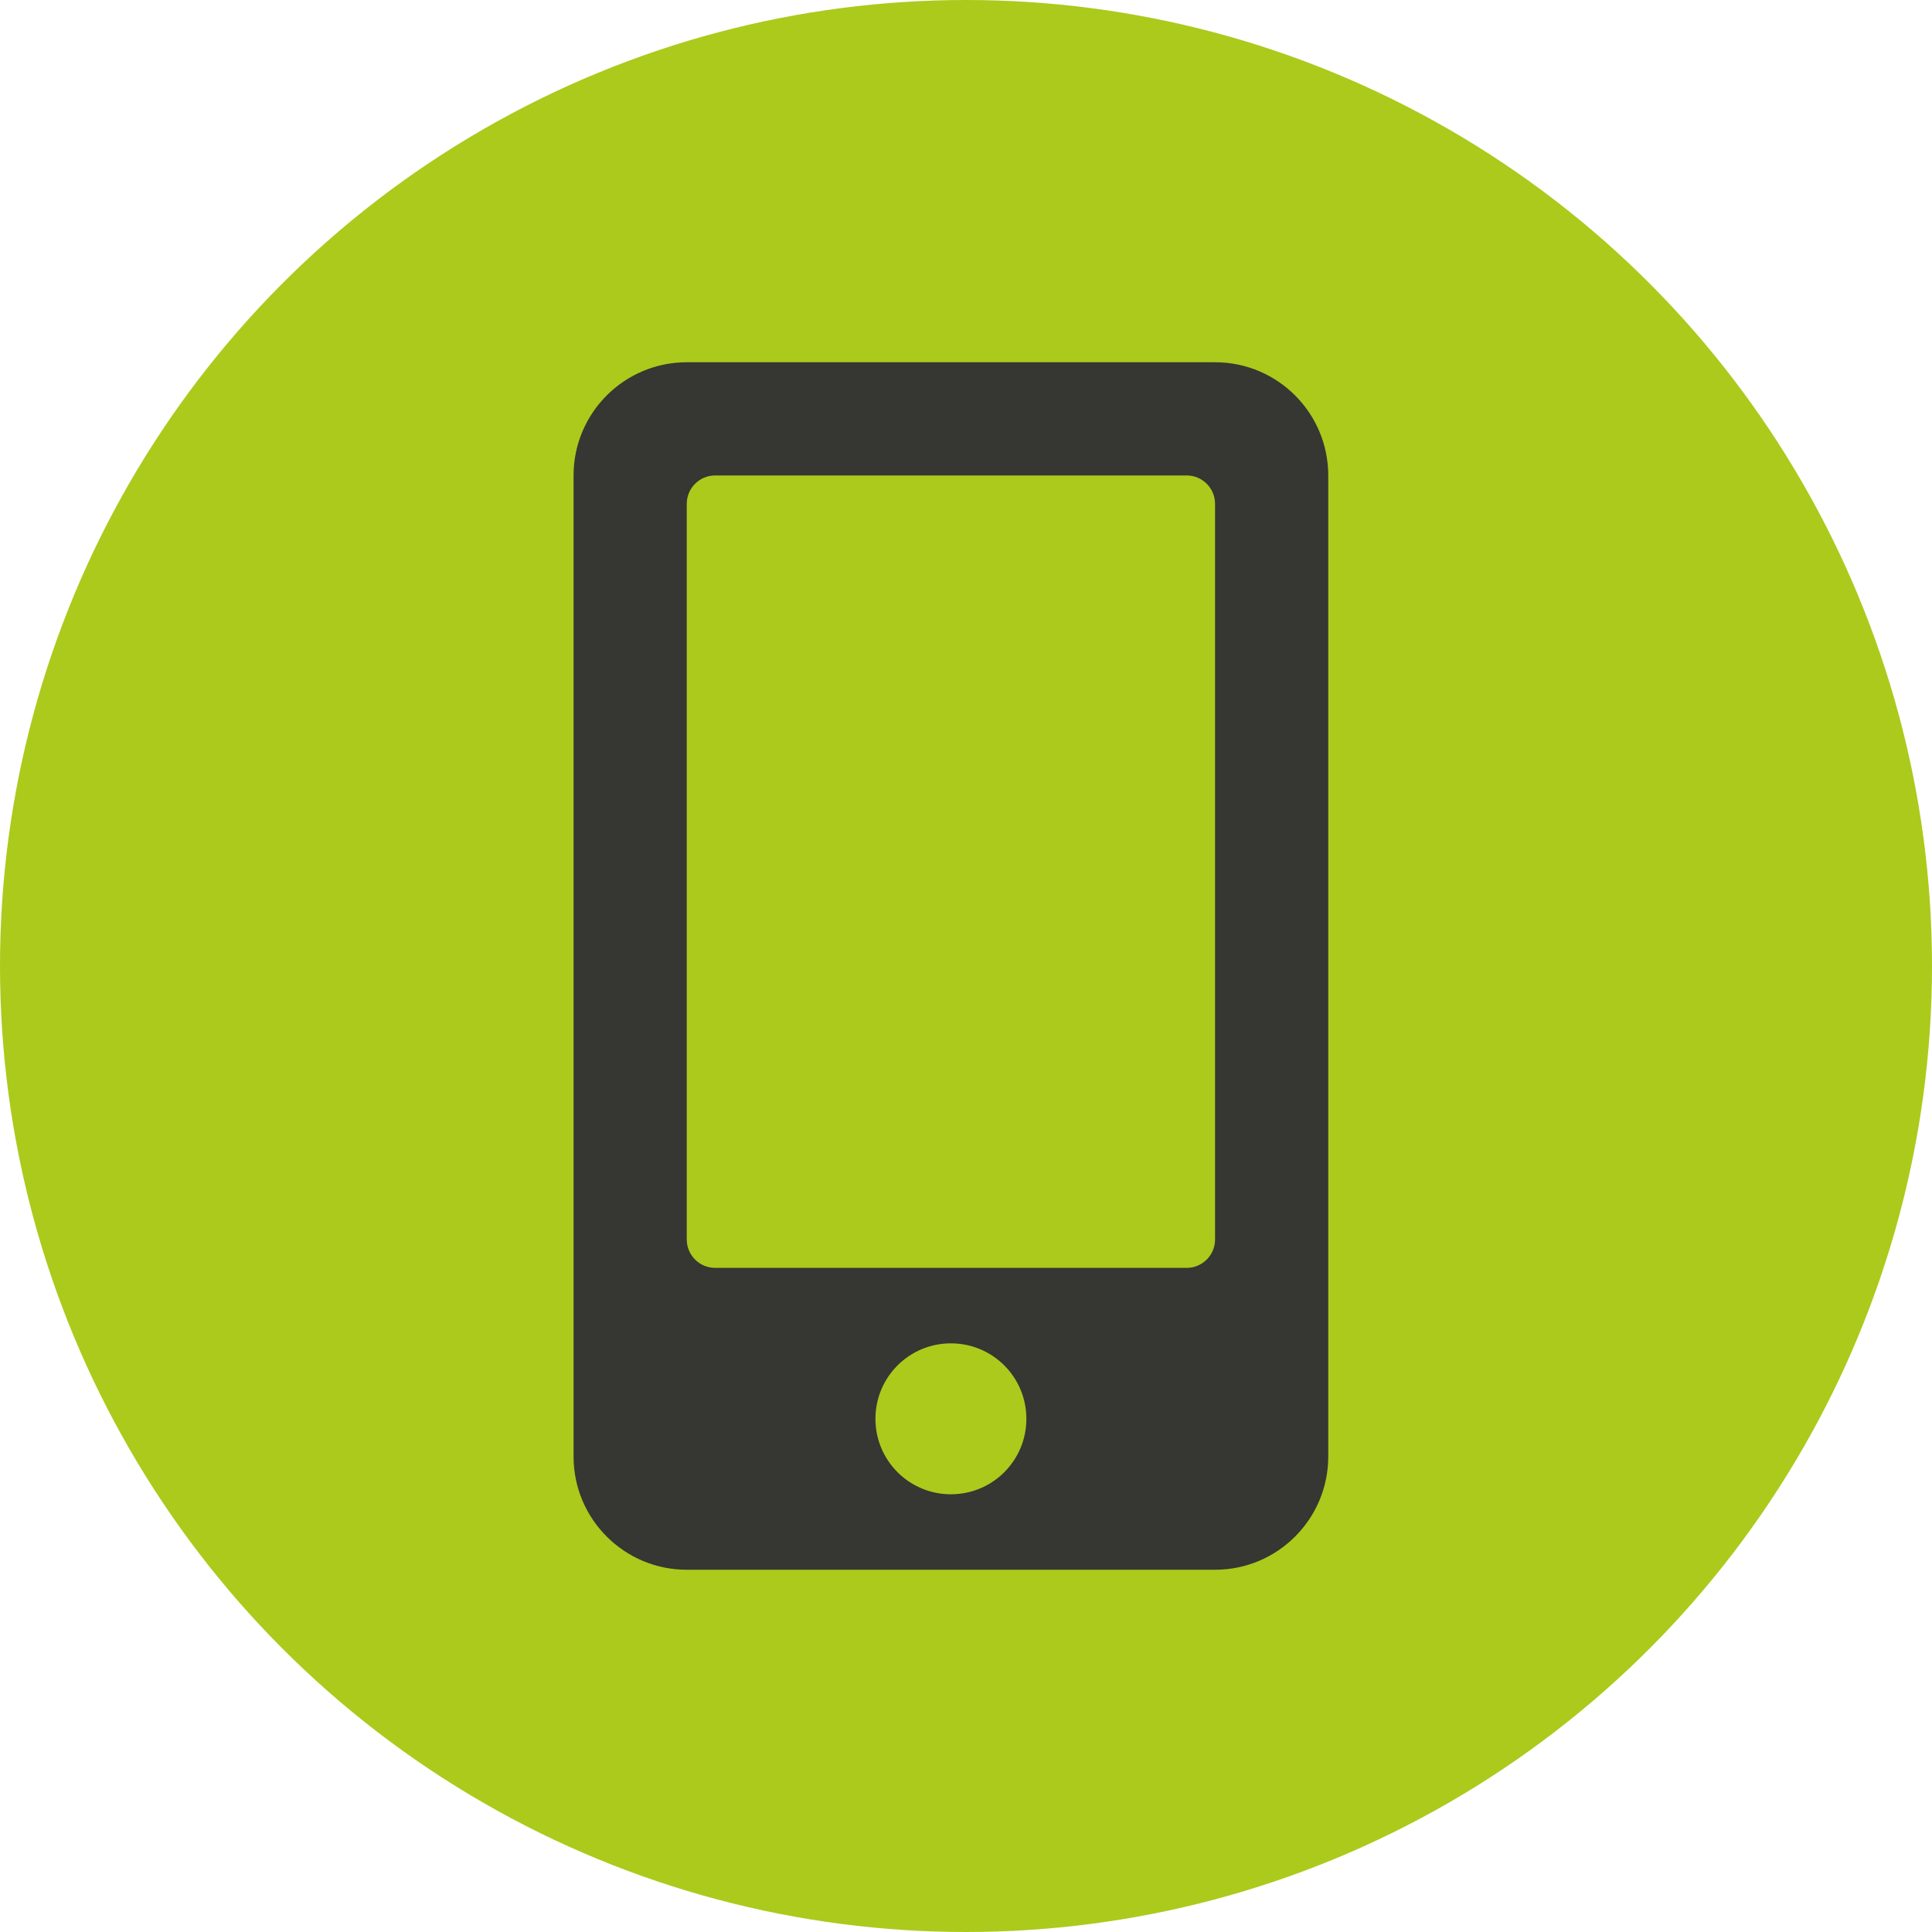 <svg width="64" height="64" viewBox="0 0 64 64" fill="none" xmlns="http://www.w3.org/2000/svg">
<circle cx="32" cy="32" r="32" fill="#ABCA1C"/>
<path d="M40.25 12H22.75C20.68 12 19 13.68 19 15.75V48.25C19 50.32 20.68 52 22.75 52H40.25C42.32 52 44 50.32 44 48.25V15.75C44 13.68 42.32 12 40.25 12ZM31.5 49.5C30.117 49.5 29 48.383 29 47C29 45.617 30.117 44.5 31.5 44.5C32.883 44.5 34 45.617 34 47C34 48.383 32.883 49.5 31.5 49.5ZM40.25 41.062C40.25 41.578 39.828 42 39.312 42H23.688C23.172 42 22.75 41.578 22.75 41.062V16.688C22.75 16.172 23.172 15.75 23.688 15.75H39.312C39.828 15.75 40.25 16.172 40.25 16.688V41.062Z" fill="#363632"/>
</svg>
